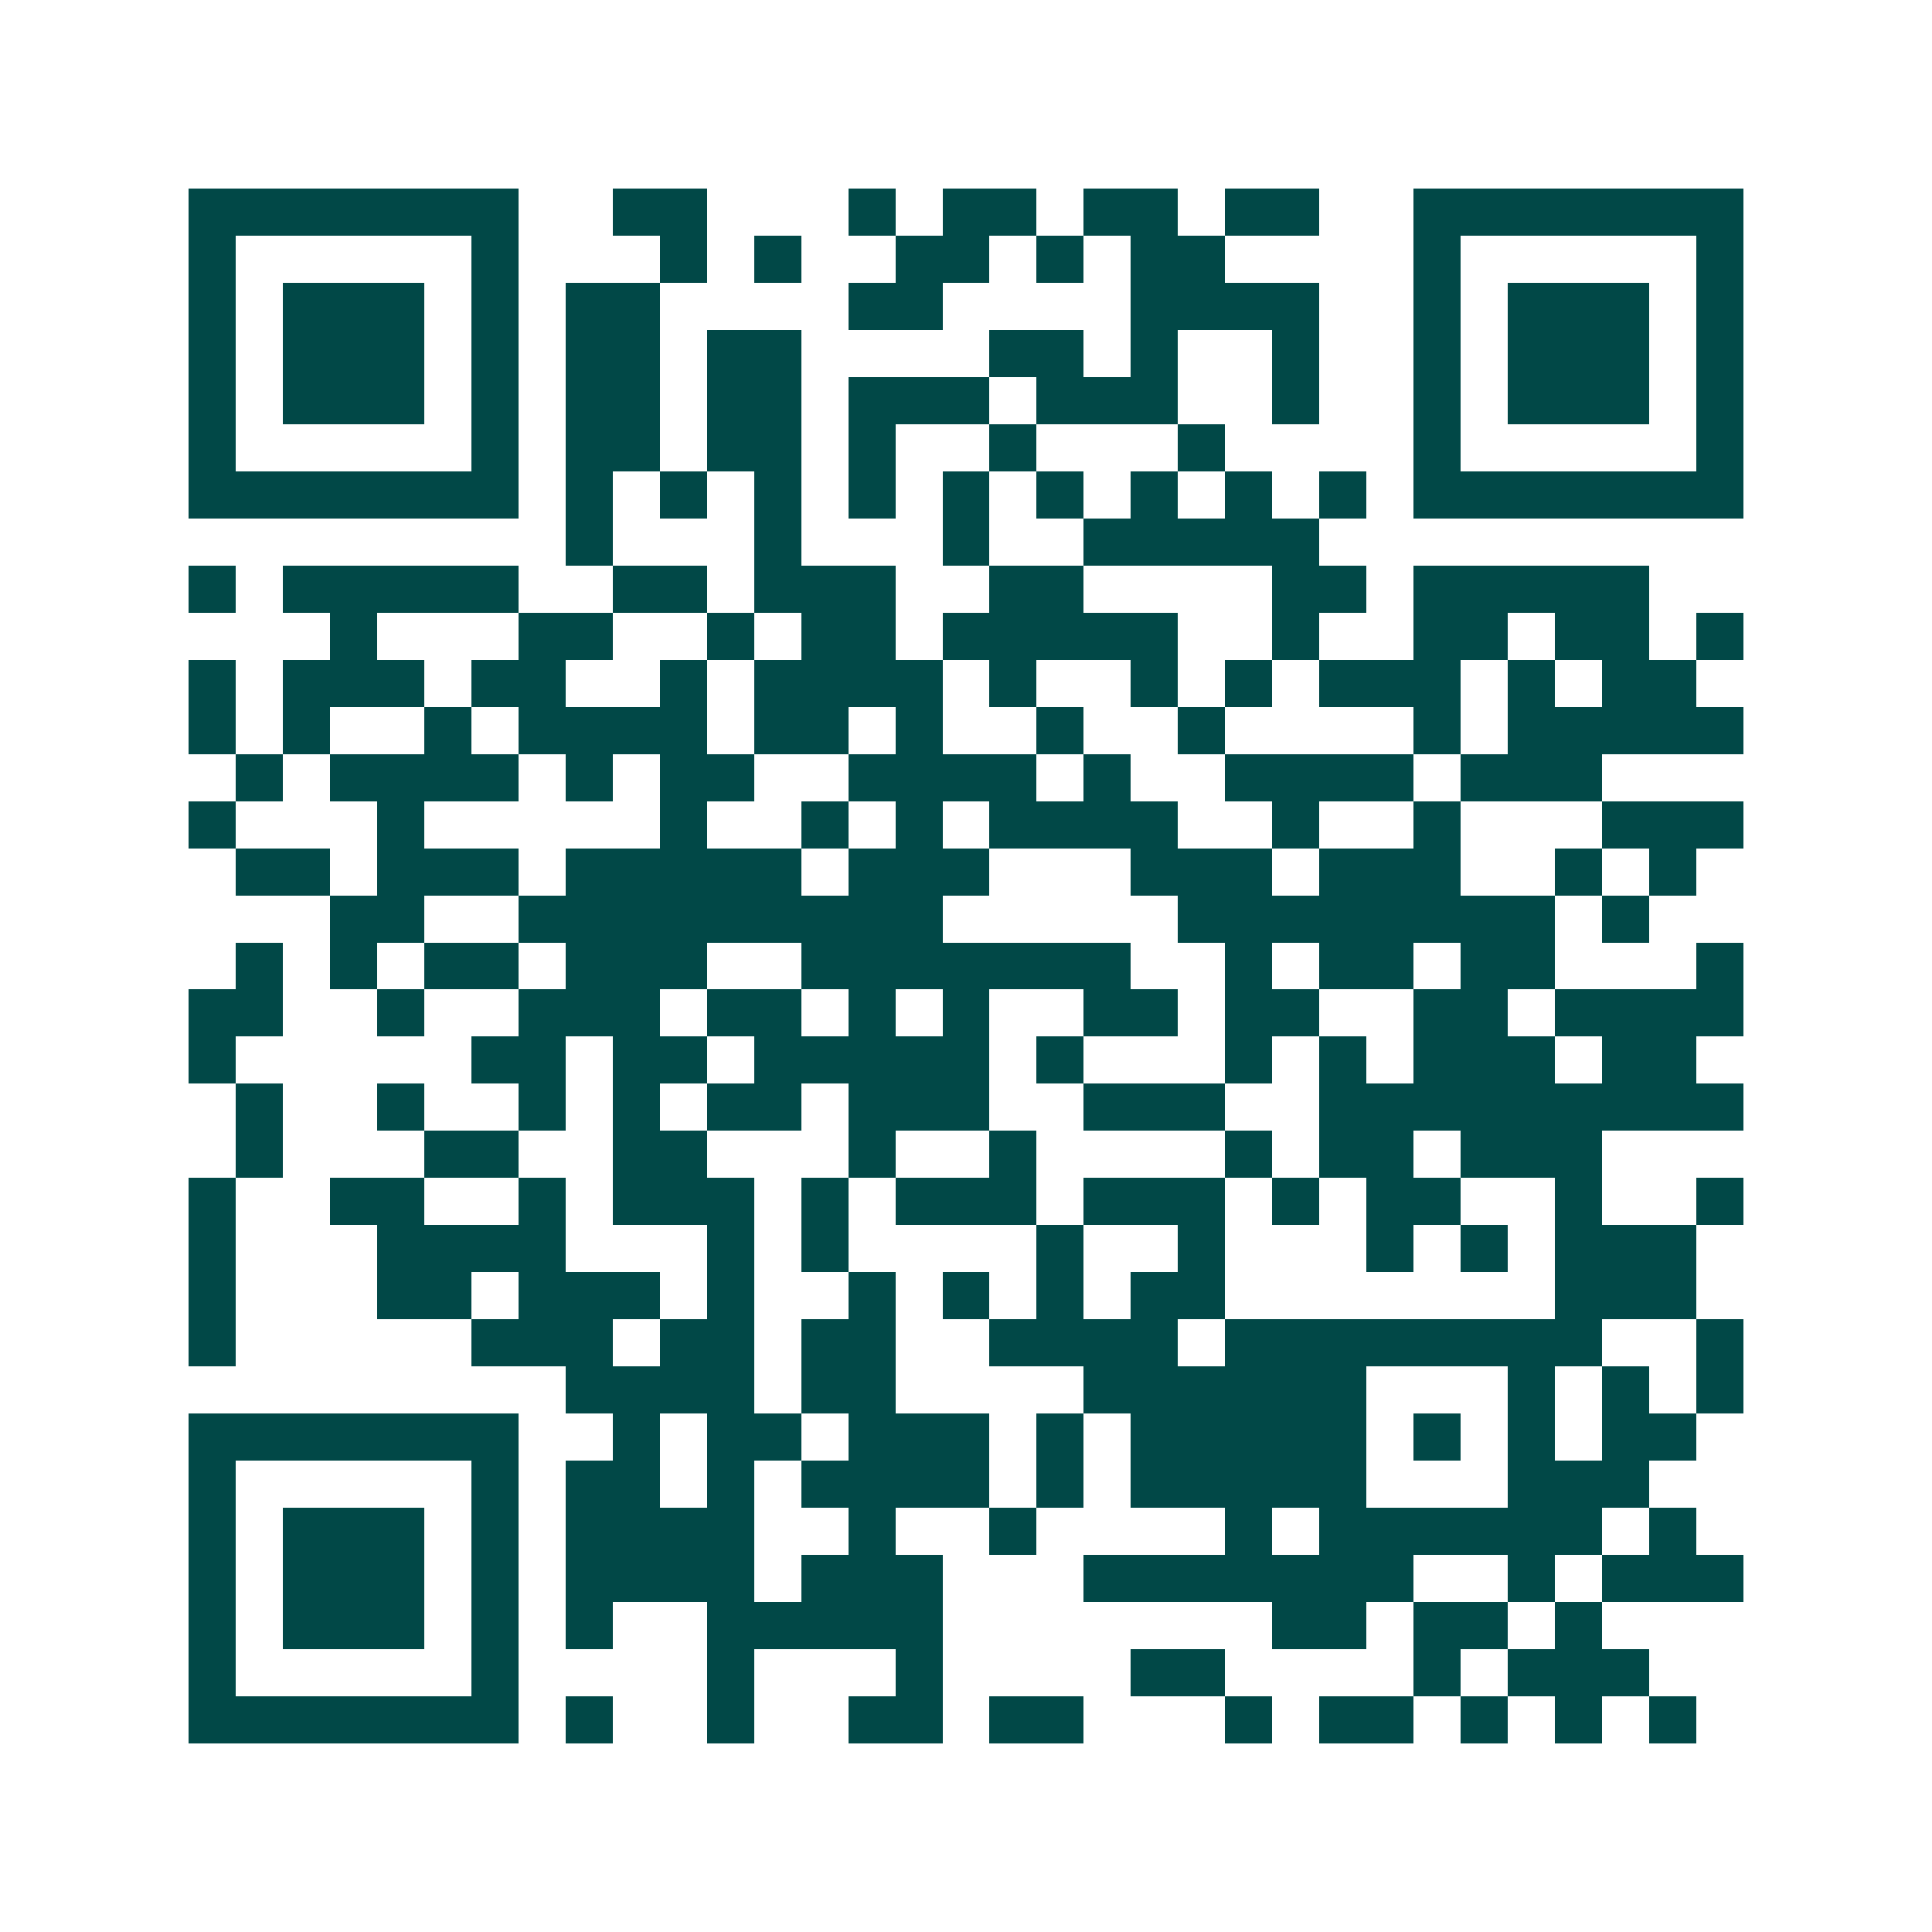 <svg xmlns="http://www.w3.org/2000/svg" width="200" height="200" viewBox="0 0 41 41" shape-rendering="crispEdges"><path fill="#ffffff" d="M0 0h41v41H0z"/><path stroke="#014847" d="M4 4.5h7m2 0h2m3 0h1m1 0h2m1 0h2m1 0h2m2 0h7M4 5.5h1m5 0h1m3 0h1m1 0h1m2 0h2m1 0h1m1 0h2m4 0h1m5 0h1M4 6.5h1m1 0h3m1 0h1m1 0h2m4 0h2m4 0h4m2 0h1m1 0h3m1 0h1M4 7.5h1m1 0h3m1 0h1m1 0h2m1 0h2m4 0h2m1 0h1m2 0h1m2 0h1m1 0h3m1 0h1M4 8.5h1m1 0h3m1 0h1m1 0h2m1 0h2m1 0h3m1 0h3m2 0h1m2 0h1m1 0h3m1 0h1M4 9.5h1m5 0h1m1 0h2m1 0h2m1 0h1m2 0h1m3 0h1m4 0h1m5 0h1M4 10.5h7m1 0h1m1 0h1m1 0h1m1 0h1m1 0h1m1 0h1m1 0h1m1 0h1m1 0h1m1 0h7M12 11.5h1m3 0h1m3 0h1m2 0h5M4 12.5h1m1 0h5m2 0h2m1 0h3m2 0h2m4 0h2m1 0h5M7 13.5h1m3 0h2m2 0h1m1 0h2m1 0h5m2 0h1m2 0h2m1 0h2m1 0h1M4 14.5h1m1 0h3m1 0h2m2 0h1m1 0h4m1 0h1m2 0h1m1 0h1m1 0h3m1 0h1m1 0h2M4 15.5h1m1 0h1m2 0h1m1 0h4m1 0h2m1 0h1m2 0h1m2 0h1m4 0h1m1 0h5M5 16.5h1m1 0h4m1 0h1m1 0h2m2 0h4m1 0h1m2 0h4m1 0h3M4 17.5h1m3 0h1m5 0h1m2 0h1m1 0h1m1 0h4m2 0h1m2 0h1m3 0h3M5 18.5h2m1 0h3m1 0h5m1 0h3m3 0h3m1 0h3m2 0h1m1 0h1M7 19.5h2m2 0h9m5 0h8m1 0h1M5 20.5h1m1 0h1m1 0h2m1 0h3m2 0h7m2 0h1m1 0h2m1 0h2m3 0h1M4 21.5h2m2 0h1m2 0h3m1 0h2m1 0h1m1 0h1m2 0h2m1 0h2m2 0h2m1 0h4M4 22.5h1m5 0h2m1 0h2m1 0h5m1 0h1m3 0h1m1 0h1m1 0h3m1 0h2M5 23.5h1m2 0h1m2 0h1m1 0h1m1 0h2m1 0h3m2 0h3m2 0h9M5 24.5h1m3 0h2m2 0h2m3 0h1m2 0h1m4 0h1m1 0h2m1 0h3M4 25.5h1m2 0h2m2 0h1m1 0h3m1 0h1m1 0h3m1 0h3m1 0h1m1 0h2m2 0h1m2 0h1M4 26.5h1m3 0h4m3 0h1m1 0h1m4 0h1m2 0h1m3 0h1m1 0h1m1 0h3M4 27.5h1m3 0h2m1 0h3m1 0h1m2 0h1m1 0h1m1 0h1m1 0h2m7 0h3M4 28.5h1m5 0h3m1 0h2m1 0h2m2 0h4m1 0h8m2 0h1M12 29.5h4m1 0h2m4 0h6m3 0h1m1 0h1m1 0h1M4 30.5h7m2 0h1m1 0h2m1 0h3m1 0h1m1 0h5m1 0h1m1 0h1m1 0h2M4 31.5h1m5 0h1m1 0h2m1 0h1m1 0h4m1 0h1m1 0h5m3 0h3M4 32.5h1m1 0h3m1 0h1m1 0h4m2 0h1m2 0h1m4 0h1m1 0h6m1 0h1M4 33.5h1m1 0h3m1 0h1m1 0h4m1 0h3m3 0h7m2 0h1m1 0h3M4 34.5h1m1 0h3m1 0h1m1 0h1m2 0h5m7 0h2m1 0h2m1 0h1M4 35.5h1m5 0h1m4 0h1m3 0h1m4 0h2m4 0h1m1 0h3M4 36.5h7m1 0h1m2 0h1m2 0h2m1 0h2m3 0h1m1 0h2m1 0h1m1 0h1m1 0h1"/></svg>
